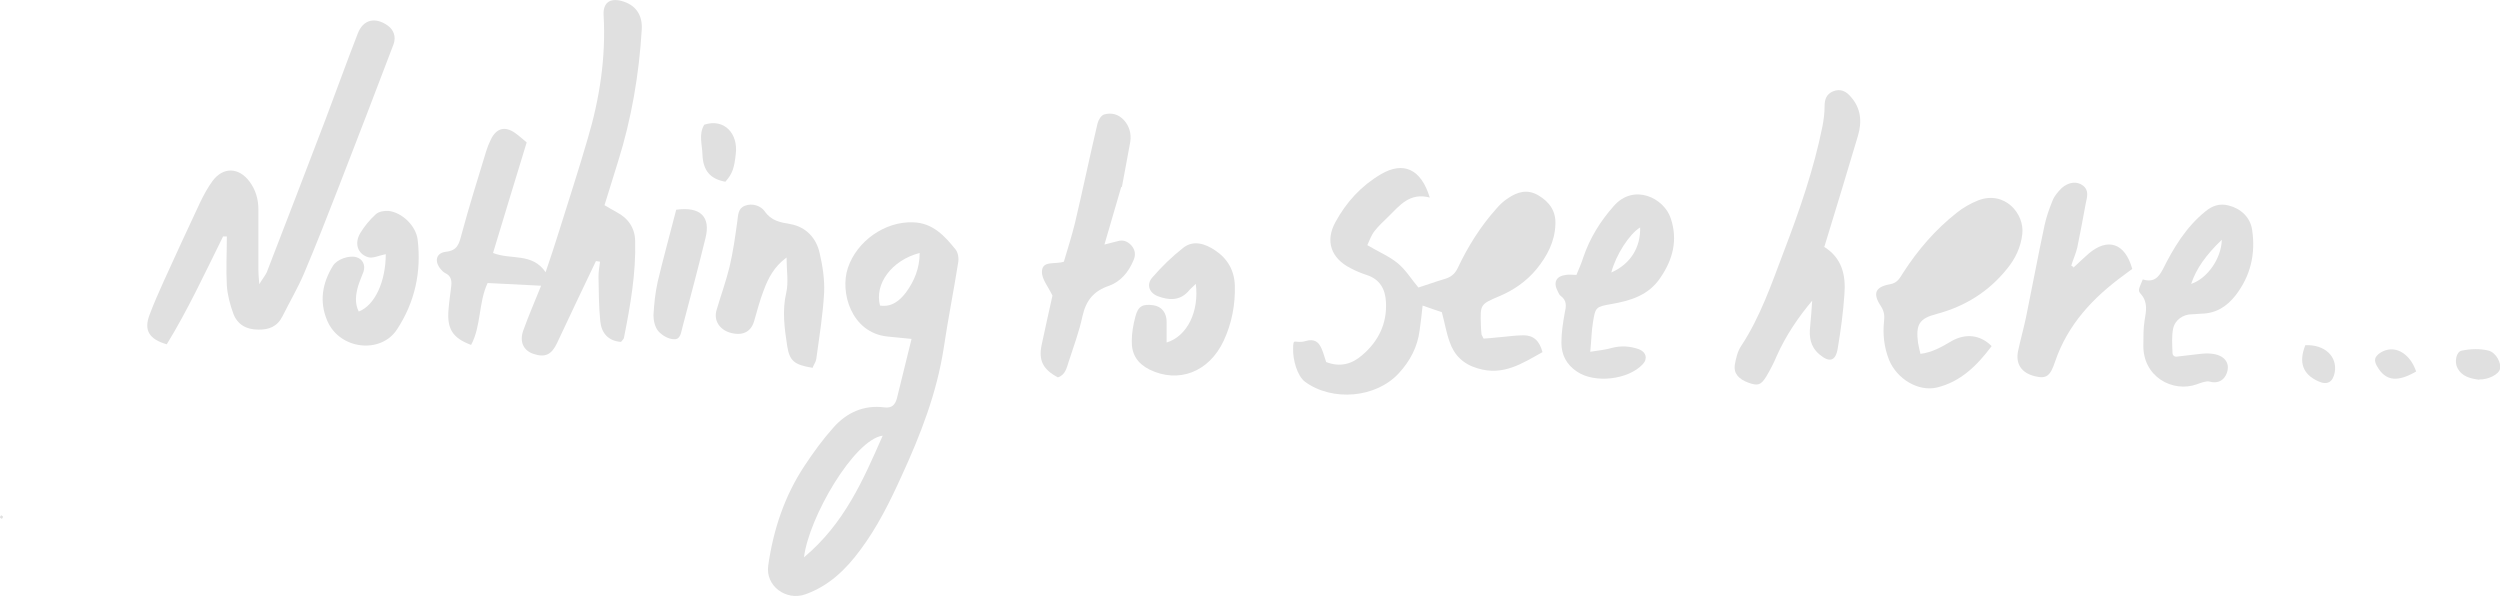 <svg xmlns="http://www.w3.org/2000/svg" viewBox="0 0 832.1 198.3"><defs><style>      .cls-1 {        fill: #e0e0e0;      }    </style></defs><g><g id="Layer_2"><g id="Layer_1-2"><g><path class="cls-1" d="M198.4,86.8c-4.4,9.1-8.7,18.3-13,27.4-1.8,3.8-3.9,4.9-7.8,3.6-3.4-1.1-4.8-4.1-3.4-7.9,1.8-5,3.9-9.8,5.9-14.8-6.1-.3-11.8-.6-17.8-.9-3.1,6.6-2.1,14.3-5.5,20.6-6.2-2.3-8.1-5.4-7.5-11.9.2-2.6.6-5.1.9-7.7.2-1.9-.1-3.4-2-4.3-.6-.3-1.1-.8-1.5-1.3-2.2-2.6-1.6-5.4,1.7-5.8,3.9-.4,4.4-2.7,5.2-5.7,2.5-9.3,5.4-18.5,8.2-27.7.4-1.3.9-2.6,1.5-3.8,1.8-3.9,4.7-4.8,8.2-2.3,1.4,1,2.7,2.2,3.8,3.1-3.9,12.7-7.5,24.6-11.2,36.8,6,2.4,13-.2,17.5,6.4,1.7-5,3.1-9.2,4.4-13.4,3.2-10.3,6.6-20.6,9.6-31,4-13.4,6.1-27.1,5.3-41.2-.2-4,2-5.7,5.9-4.7,4.6,1.2,7.1,4.5,6.8,9.5-.9,15-3.4,29.7-7.9,44-1.5,4.7-2.9,9.5-4.5,14.5,1.4.8,2.7,1.6,4,2.3,3.9,2,6.1,5.3,6.2,9.5.3,10.9-1.6,21.6-3.7,32.2,0,.5-.5.8-1,1.5-4.3-.3-6.5-3-6.9-6.8-.5-4.9-.5-9.9-.6-14.9,0-1.7.3-3.3.5-5-.4,0-.9-.2-1.3-.2h0Z"></path><path class="cls-1" d="M303.4,112.8c-3.4-.3-5.8-.6-8.1-.8-12-1.3-15.8-14.8-13.1-22.8,3-9,12.4-15.6,21.8-15.2,6.5.2,10.5,4.6,14.1,9.1.8,1,1.1,3,.8,4.4-1.5,9.5-3.4,18.9-4.8,28.4-2.3,14.9-7.7,28.8-14,42.5-3.9,8.6-8.1,17.1-13.8,24.7-4.8,6.5-10.4,11.9-18.2,14.7-6.5,2.3-13.4-2.8-12.4-9.6,1.7-11.9,5.4-23.1,12.1-33.2,2.9-4.4,6.1-8.8,9.6-12.7,4.4-5,10.2-7.6,17-6.7,2.5.3,3.5-.9,4.1-2.9,1.6-6.5,3.2-12.9,4.9-19.9h0ZM267.6,185.5c13.4-11.2,19.7-25.7,26.2-40.5-9.5,1.3-24.6,27.2-26.2,40.5ZM292.9,101.7c3.9.6,6.5-1.6,8.6-4.3,2.8-3.8,4.6-8.1,4.6-13.2-9.3,2.4-15.1,10.3-13.2,17.5h0Z"></path><path class="cls-1" d="M476.1,65.8c-6.9-1.9-10.2,2.6-14,6.3-1.6,1.6-3.3,3.1-4.6,4.8-1.1,1.4-1.7,3.2-2.4,4.7,3.7,2.2,7.3,3.7,10.1,6,2.7,2.2,4.6,5.4,6.9,8.1,2.6-.8,5.5-1.9,8.6-2.8,2.1-.6,3.5-1.6,4.5-3.7,3.4-7.2,7.6-13.9,12.9-19.8,1.1-1.3,2.4-2.5,3.8-3.4,3.2-2.2,6.5-3.1,10.1-1,3.7,2.2,5.9,5.2,5.7,9.7-.2,5.8-2.8,10.6-6.3,14.9-3.3,4-7.6,7-12.4,9-6.4,2.7-6.3,2.8-6.1,9.5,0,1,.1,2.1.2,3.1,0,.3.3.6.7,1.5,1.4-.1,3-.2,4.6-.4,2.9-.2,5.8-.7,8.7-.7,3.3,0,5.3,1.8,6.3,5.6-6.8,3.8-13.1,8-21.6,5.4-4.8-1.4-7.8-4.4-9.3-8.8-1.1-3-1.6-6.2-2.6-9.9-1.7-.6-4-1.3-6.4-2.2-.3,2.8-.6,5.6-1,8.3-.7,5.5-3.2,10.2-6.9,14.2-7.6,8.3-22.1,9.5-31.2,2.9-2.7-2-4.1-7.5-4-10.9,0-4.2.5-1.6,4.2-2.7,2.8-.8,4.3.2,5.3,2.6.6,1.4,1,2.9,1.5,4.4,4.6,1.8,8.6.7,12-2.3,5.4-4.6,8.3-10.5,7.9-17.7-.2-4.2-2-7.6-6.5-9-1.8-.6-3.5-1.3-5.2-2.2-6.6-3.3-8.6-9.1-5.1-15.4,3.6-6.6,8.5-12,15.1-15.9,7.5-4.4,13.4-1.8,16.3,7.8h0Z"></path><path class="cls-1" d="M74.2,78.8c-6,12.1-11.7,24.4-18.7,35.8-5.9-1.7-7.6-4.7-5.8-9.6,1.4-3.8,3.1-7.6,4.8-11.4,4-8.8,8-17.5,12.1-26.2,1.2-2.5,2.5-4.9,4.1-7.1,3.5-4.8,8.8-4.7,12.4.2,2,2.7,2.9,5.8,2.9,9.2,0,6.7,0,13.4,0,20.1,0,1.2.1,2.4.3,4.8,1.2-2,2-2.9,2.5-4,6.6-17,13.1-34,19.6-51,3.6-9.5,7-19,10.7-28.5,1.8-4.6,5.7-5.5,9.8-2.7,2.1,1.4,3,3.8,2.1,6.3-6,15.7-12,31.5-18.1,47.1-3.8,9.8-7.6,19.5-11.7,29.2-2.1,4.9-4.8,9.5-7.2,14.3-1.7,3.4-4.5,4.5-8.1,4.4-3.8,0-6.8-1.6-8.2-5.2-1.1-3-2-6.3-2.2-9.5-.3-5.4,0-10.9,0-16.3h-1.3,0Z"></path><path class="cls-1" d="M713.2,93c3.5,1.1,5.2-.5,6.7-3.4,3.6-7.2,7.7-14,14.1-19.2,2.3-1.9,4.7-2.8,7.8-2,4,1,7.2,3.9,7.8,8.1,1.2,8-.5,15.3-5.5,21.8-2.9,3.7-6.5,6-11.3,6.1-1,0-2.1.2-3.2.2-3,0-5.7,1.9-6.3,4.8-.5,2.5-.3,5.2-.2,8.1,0,.8.7,1.3,1.4,1.2,2.5-.3,7-.8,7.7-.9,5.8-.7,8.6,1.1,9.2,3.5.6,2.1-1,7.1-6,5.7-1-.3-3.1.5-4.2.9-8,2.9-18.1-2.5-17.8-13.2,0-2.7,0-5.4.4-8,.5-3.1,1.2-6-1.2-8.8-1.1-1.2-.8-1.5.6-4.9h0ZM729.3,94.5c5.6-1.9,10.1-8.7,10.2-14.7-5.3,5.1-8.5,9.6-10.2,14.7Z"></path><path class="cls-1" d="M529.2,117.1c3.2-.5,5.3-.7,7.3-1.3,3-.8,6-.6,8.9.4,2.5.9,3.1,3.2,1.4,5-4.8,5.2-16,6.5-21.9,2.5-3.5-2.3-5.2-5.6-5.2-9.6,0-3.3.5-6.6,1.1-9.9.5-2.2.8-4.1-1.3-5.7-.5-.3-.7-.9-1-1.5-1.6-3-.6-5.1,2.7-5.5,1-.2,2.1,0,3.5,0,.8-2,1.7-3.9,2.3-5.9,2.2-6.4,5.6-11.9,10.1-17,6.7-7.7,16.8-2.7,19,4.1,2.4,7.2.7,13.7-3.5,19.8-3.9,5.8-9.9,7.6-16.3,8.7-5.1.9-5.3,1-6.1,6.1-.5,2.9-.5,5.9-.9,9.8h0ZM536.3,90.7c6.4-2.8,9.8-8.4,9.6-15-3.6,2.2-8.1,9.2-9.6,15Z"></path><path class="cls-1" d="M639.1,117.8c4.1-.5,7.3-2.4,10.5-4.3,4.7-2.6,9.5-2.1,13.3,1.7-4.8,6.4-10.3,11.9-18.3,13.8-6.2,1.4-13.2-2.9-15.8-9.1-1.7-4.2-2.2-8.7-1.7-13.1.2-1.8,0-3.2-1-4.8-2.9-4.3-2-6.5,3-7.4,2.5-.4,3.3-2.2,4.4-3.9,4.9-7.6,10.7-14.3,17.8-19.9,2.1-1.7,4.6-3.1,7.1-4.1,8.8-3.4,15.5,4.4,14.7,11.2-.5,4.4-2.3,8.2-5.1,11.6-6.1,7.6-14,12.5-23.4,15-5.8,1.5-7,3.5-6.2,9.6.2,1.2.5,2.3.8,3.7Z"></path><path class="cls-1" d="M603.4,99.8c-4.9,5.8-9,11.9-12,18.6-1,2.4-2.2,4.7-3.5,6.9-1.8,2.9-2.8,3.2-5.9,2.1-3.3-1.2-5-3.1-4.6-5.9.4-2.2.9-4.5,2.1-6.3,6.4-9.7,10.1-20.6,14.2-31.4,5.2-13.6,10-27.4,12.9-41.8.4-2.2.7-4.4.7-6.6,0-2.2.5-4,2.8-5,2.5-1,4.4,0,5.9,1.8,3.4,3.8,3.8,8.3,2.4,13-3.6,12.1-7.3,24.3-11.2,37-.2-.5-.2,0,0,0,5.9,3.7,7.2,9.4,6.7,15.7-.4,6-1.2,11.9-2.2,17.9-.7,4.5-2.8,5-6.2,2.1-3-2.6-3.4-5.8-3-9.3.3-3,.5-6,.7-9h0Z"></path><path class="cls-1" d="M373.2,62.2c-1.8,6.2-3.6,12.4-5.6,19.2,2-.5,3.2-.8,4.3-1.1,1.9-.6,3.3,0,4.6,1.3,1.4,1.6,1.6,3.3.7,5.2-1.6,3.8-4.2,6.9-8,8.3-5.1,1.7-7.7,4.8-8.9,10.1-1.1,5.2-3,10.2-4.6,15.2-.7,2.1-1.1,4.4-3.6,5.2-4.9-2.6-6.5-5.6-5.4-10.8,1.2-5.7,2.5-11.4,3.6-16.4-1.4-3-3.6-5.5-3.5-8,.1-3.8,4.3-2.3,7.3-3.3,1.2-4.1,2.6-8.4,3.7-12.9,2.6-11,4.9-22.1,7.5-33.1.3-1.2,1.2-2.7,2.2-3,2.4-.7,4.8-.1,6.6,1.9,1.8,2,2.5,4.5,2.1,7.2-.9,5.1-1.9,10.1-2.8,15.1h.1c0-.1,0-.1,0-.1Z"></path><path class="cls-1" d="M270.3,122.4c-6-1-7.5-2.3-8.3-7.3-.9-5.9-1.7-11.7-.3-17.7.8-3.5.1-7.4.1-11.7-4.2,3.1-6.1,6.9-7.6,10.9-1.3,3.3-2.2,6.9-3.2,10.3-1.1,3.7-4,5-8.1,3.8-3.5-1.1-5.4-4.1-4.4-7.5,1.4-4.8,3.1-9.4,4.3-14.3,1.2-5,1.9-10.1,2.6-15.2.3-2.1.2-4.3,2.5-5.2,2.5-1,5.3,0,6.6,1.8,2.2,3.2,5.1,3.7,8.6,4.3,5.1.9,8.6,4.6,9.7,9.6,1,4.3,1.7,8.8,1.5,13.2-.4,7.3-1.6,14.7-2.6,22-.1,1-.8,1.9-1.3,3.1h0Z"></path><path class="cls-1" d="M690.1,89.1c1.7-1.6,3.4-3.2,5.1-4.7,6.4-5.4,12.1-3.5,14.5,5.1-.8.6-1.7,1.3-2.7,2-10.3,7.5-18.8,16.5-23,28.9-1.6,4.8-2.9,5.8-6.8,4.8-4.4-1.1-6.4-4.1-5.5-8.4.8-3.7,1.8-7.3,2.6-11,2.1-10.2,4-20.5,6.2-30.8.6-2.8,1.6-5.6,2.7-8.3.6-1.5,1.8-2.9,3-4.1,2.4-2.1,5.1-2.3,7-.9,2.3,1.7,1.4,4,1,6.1-.9,4.9-1.8,9.7-2.8,14.6-.5,2.1-1.4,4-2,6,.2.2.5.3.7.4h0Z"></path><path class="cls-1" d="M398,94.5c-1,1-1.9,1.7-2.6,2.6-2.9,3.1-6.5,2.8-10,1.5-2.9-1.1-3.9-3.9-1.9-6.2,3.1-3.6,6.6-7,10.3-9.9,3.4-2.7,7.3-1.4,10.6.8,4.1,2.7,6.4,6.6,6.6,11.6.2,6.4-1,12.7-3.7,18.5-4.9,10.5-15.1,14.3-24.7,9.6-4-2-6-5.1-5.9-9.5,0-2.7.5-5.5,1.2-8.1.9-3.5,2.4-4.3,6-3.8,2.8.4,4.5,2.6,4.4,5.8,0,2.1,0,4.3,0,6.6,6.9-2.1,10.9-10.4,9.7-19.6h0Z"></path><path class="cls-1" d="M128.4,84.6c-2.2.4-4.3,1.5-5.9,1-3.5-1.1-4.6-4.6-2.6-8,1.4-2.3,3.2-4.5,5.2-6.3,1-.9,2.8-1.2,4.2-1.1,4.5.5,9.1,4.9,9.7,9.5,1.3,10.8-.9,20.9-6.9,30-5.4,8.2-19.1,6.7-23.2-3-2.7-6.4-1.6-12.5,1.9-18.2,1.3-2.2,5.4-3.6,7.8-2.9,2.1.6,3.1,2.6,2.4,4.8-.6,1.6-1.3,3.2-1.8,4.8-.8,2.8-1.2,5.7.2,8.5,5.4-2.1,9-10,9-19.2Z"></path><path class="cls-1" d="M225.1,69.8c8.1-1.1,11.5,2.4,9.7,9.5-2.4,9.8-5,19.6-7.6,29.4-.5,1.7-.6,4.4-2.9,4.2-1.8,0-4-1.3-5.2-2.7-1.1-1.3-1.6-3.5-1.6-5.2.2-3.8.6-7.6,1.4-11.2,1.9-8,4.1-15.9,6.2-24.1h0Z"></path><path class="cls-1" d="M241.5,60.5c-5.1-.9-7.5-3.7-7.7-9.1-.1-3.4-1.3-6.7.6-9.9,6.8-2.2,11.3,3.1,10.5,9.7-.5,4.7-1.1,6.6-3.4,9.2h0Z"></path><path class="cls-1" d="M825.2,126.4c-2.9-.4-5.8-1-7.3-4-1-1.9-.4-5.4,1.5-5.7,2.9-.6,6.1-.7,8.9,0,2.6.7,4.3,4.3,3.8,6.1-.4,1.8-3.9,3.6-6.9,3.5h0Z"></path><path class="cls-1" d="M767.3,114.9c6.4-.3,10.7,3.7,9.8,9-.6,3.3-2.5,4.4-5.5,3-5.1-2.3-6.6-6.2-4.3-12Z"></path><path class="cls-1" d="M804.1,123.7c-5.9,3.4-9.6,3.1-12.3-.8-1-1.5-2-3.2-.6-4.6,1-1.1,2.8-1.9,4.3-2,3.7-.3,7.2,2.8,8.7,7.4h0Z"></path><path class="cls-1" d="M.6,172.7c-.2-.2-.6-.3-.6-.5,0-.2.2-.5.4-.7.2.2.6.3.6.5,0,.2-.2.5-.4.7h0Z"></path></g></g></g></g></svg>